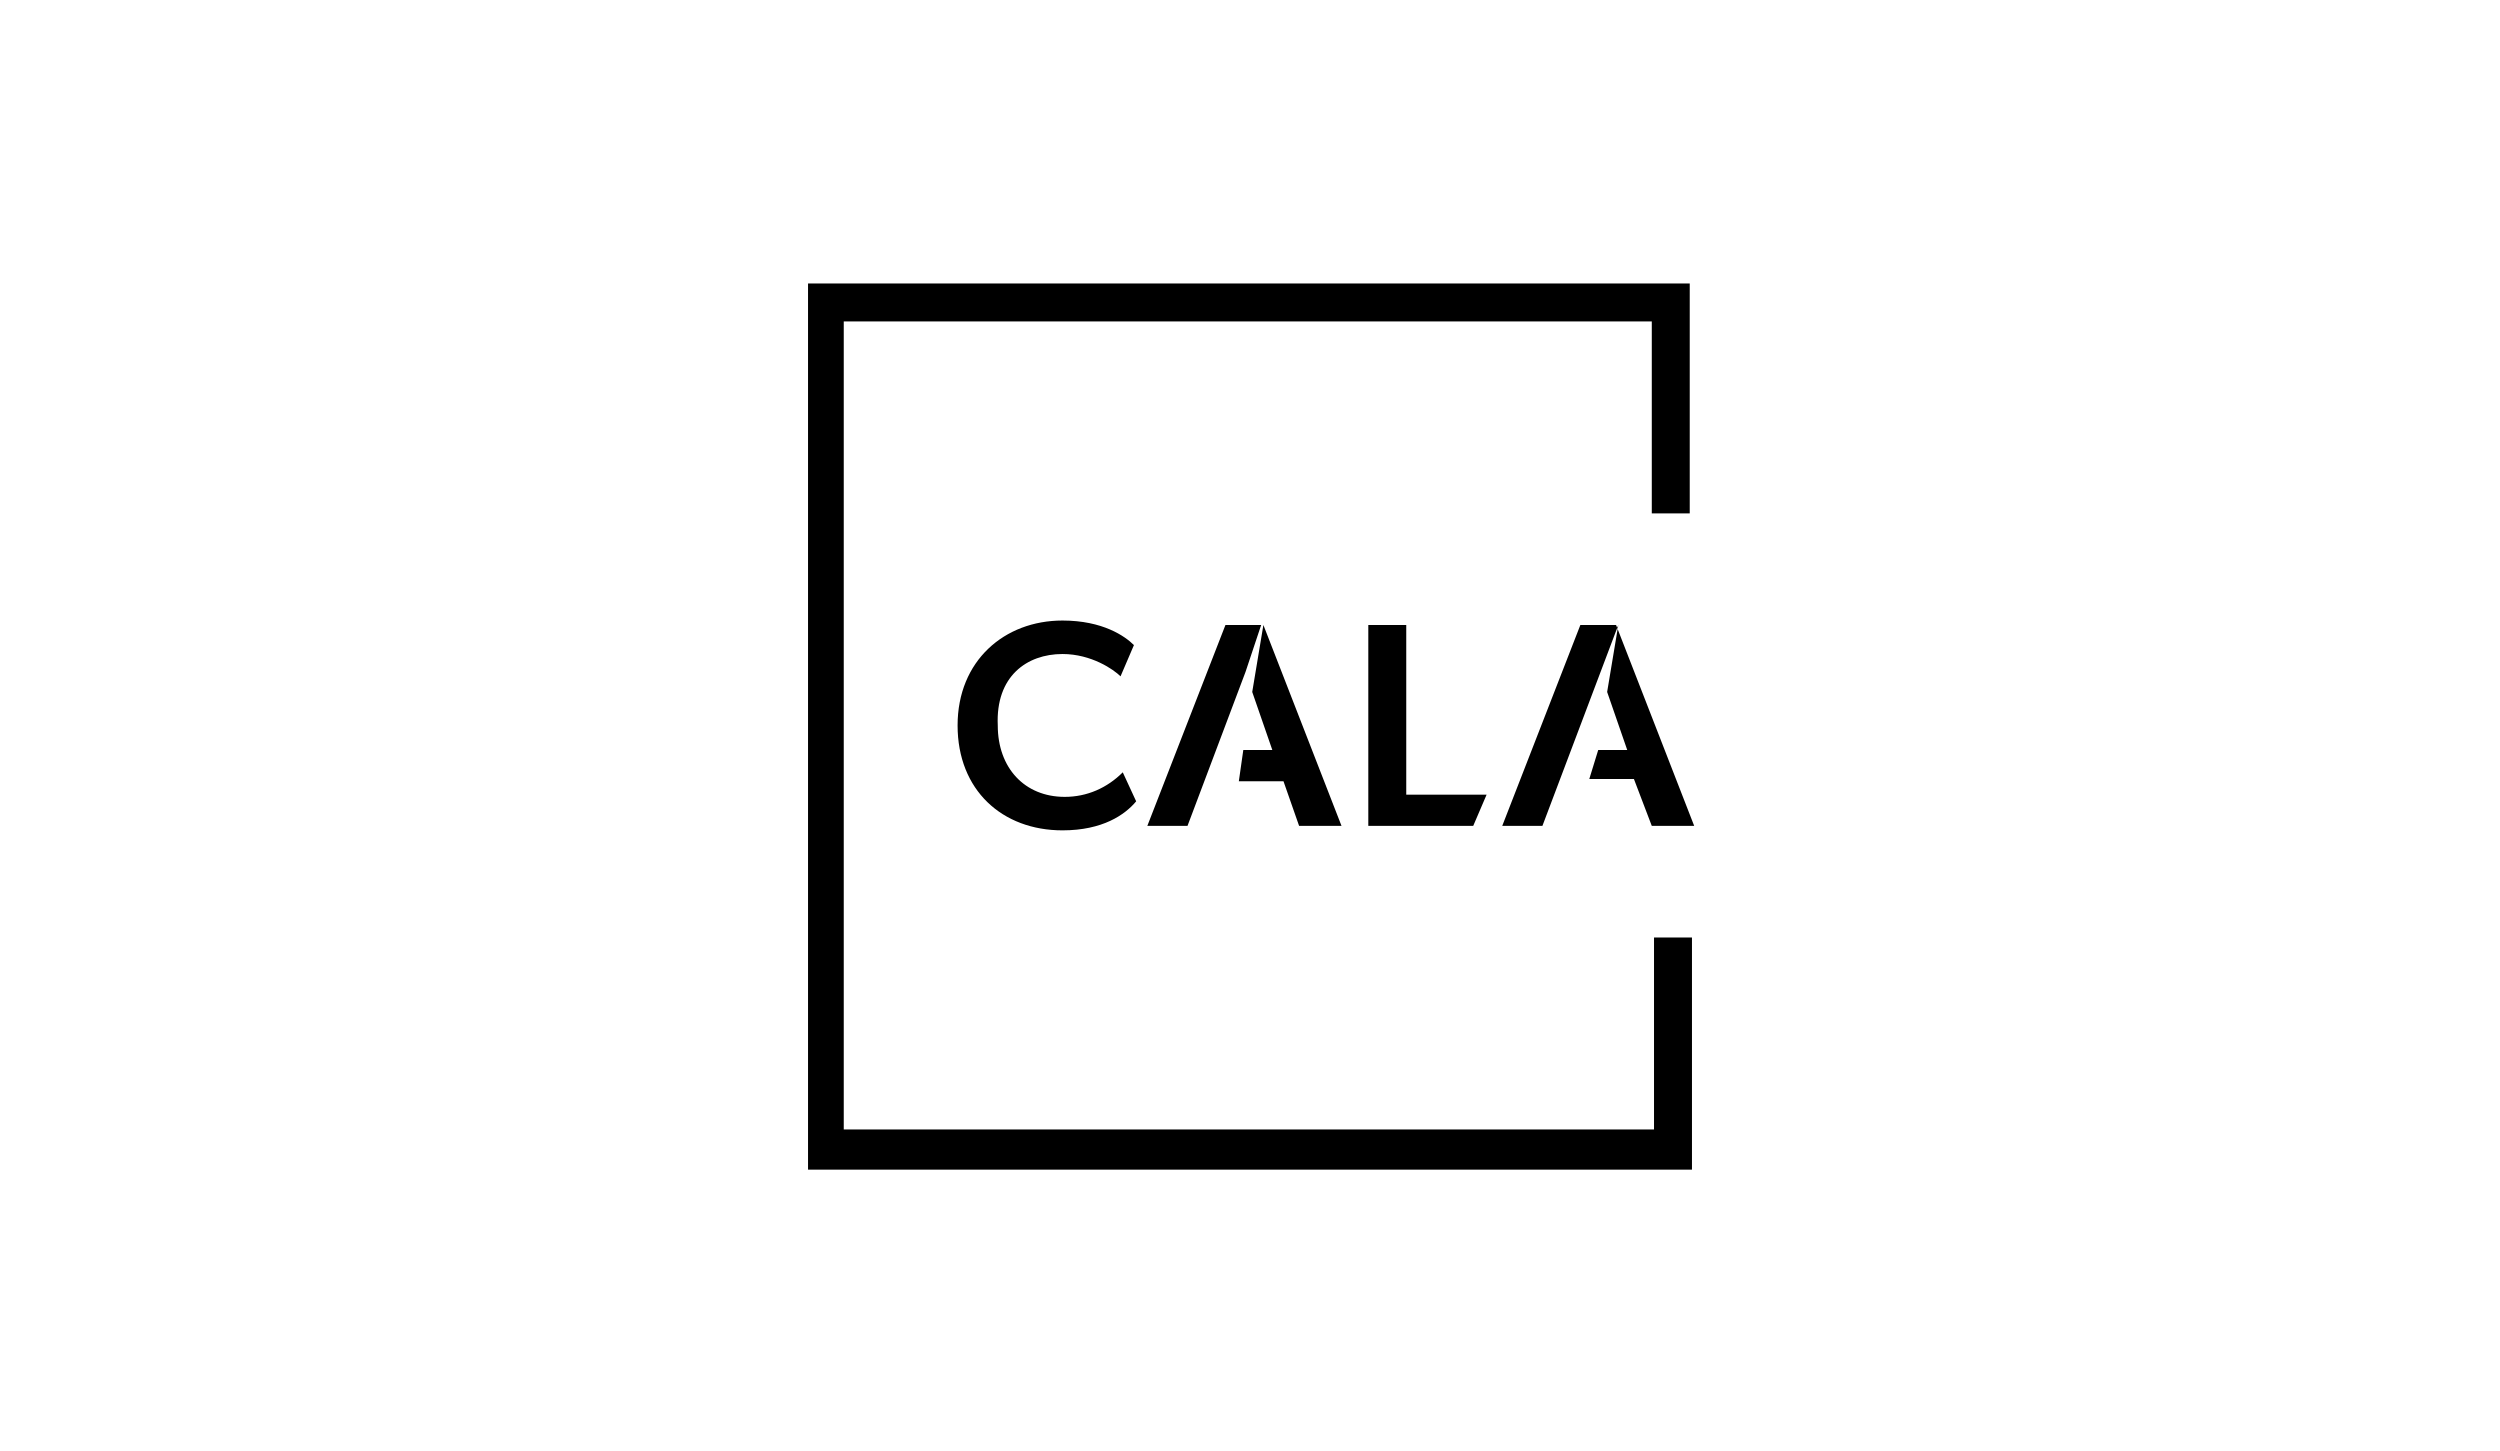 <?xml version="1.0" encoding="UTF-8"?>
<!-- Generator: Adobe Illustrator 27.2.0, SVG Export Plug-In . SVG Version: 6.00 Build 0)  -->
<svg xmlns="http://www.w3.org/2000/svg" xmlns:xlink="http://www.w3.org/1999/xlink" version="1.1" id="Layer_1" x="0px" y="0px" viewBox="0 0 112 65" style="enable-background:new 0 0 112 65;" xml:space="preserve">
<style type="text/css">
	.st0{fill:#FFFFFF;}
	.st1{fill:#2151A8;}
	.st2{fill:#0056A3;}
	.st3{fill:#0156A6;}
	.st4{fill:#005CA4;}
	.st5{fill:#2261A8;}
	.st6{fill:#3167AD;}
	.st7{fill:#436BAF;}
	.st8{fill:#4A70B1;}
	.st9{fill:#5777B6;}
	.st10{fill:#637DBA;}
	.st11{fill:#6A83B9;}
	.st12{fill:#778AC2;}
	.st13{fill:#7E92C4;}
	.st14{fill:#8A9ACD;}
	.st15{fill:#94A2D1;}
	.st16{fill:#A1AFD8;}
	.st17{fill:#ACB6DA;}
	.st18{fill:#B7C2E0;}
	.st19{fill-rule:evenodd;clip-rule:evenodd;fill:#C5C5C5;}
	.st20{filter:url(#Adobe_OpacityMaskFilter);}
	.st21{fill-rule:evenodd;clip-rule:evenodd;fill:#FFFFFF;}
	.st22{mask:url(#mask-2_00000082352201624262595940000014413648151243021723_);fill-rule:evenodd;clip-rule:evenodd;fill:#C5C5C5;}
	.st23{filter:url(#Adobe_OpacityMaskFilter_00000100383596033586367840000006817392351005868942_);}
	.st24{mask:url(#mask-2_00000043421148490504784540000013221598539317134773_);fill-rule:evenodd;clip-rule:evenodd;fill:#C5C5C5;}
	.st25{filter:url(#Adobe_OpacityMaskFilter_00000136408920547033938570000010988696890914230704_);}
	.st26{mask:url(#mask-2_00000152950092624364497320000015038513735828154295_);fill-rule:evenodd;clip-rule:evenodd;fill:#C5C5C5;}
	.st27{filter:url(#Adobe_OpacityMaskFilter_00000051351627390403364800000015254010283585058232_);}
	.st28{mask:url(#mask-2_00000122710478783412790050000002135509457934252977_);fill-rule:evenodd;clip-rule:evenodd;fill:#C5C5C5;}
	.st29{filter:url(#Adobe_OpacityMaskFilter_00000059307724018792804440000013631959169077766553_);}
	.st30{mask:url(#mask-2_00000111899458538444039830000000427563616466523302_);fill-rule:evenodd;clip-rule:evenodd;fill:#C5C5C5;}
	.st31{filter:url(#Adobe_OpacityMaskFilter_00000152229179375980225550000005101128439166007480_);}
	.st32{mask:url(#mask-2_00000126281585023621119210000000764087983511936132_);fill-rule:evenodd;clip-rule:evenodd;fill:#C5C5C5;}
	.st33{filter:url(#Adobe_OpacityMaskFilter_00000077299946141849180630000012229112647962815390_);}
	.st34{mask:url(#mask-2_00000093882263037622641920000001452475799776666287_);fill-rule:evenodd;clip-rule:evenodd;fill:#C5C5C5;}
	.st35{filter:url(#Adobe_OpacityMaskFilter_00000147220871580426384670000010778623885384871328_);}
	.st36{mask:url(#mask-2_00000068647177169450647760000014611761561928754588_);fill-rule:evenodd;clip-rule:evenodd;fill:#C5C5C5;}
	.st37{filter:url(#Adobe_OpacityMaskFilter_00000090976107003406849800000018299508728396059032_);}
	.st38{mask:url(#mask-2_00000045603721598493932370000003777211036920058260_);fill-rule:evenodd;clip-rule:evenodd;fill:#C5C5C5;}
	.st39{filter:url(#Adobe_OpacityMaskFilter_00000123438060398044417920000010262015112476964262_);}
	.st40{mask:url(#mask-2_00000094585312609752646140000012504216974990463372_);fill-rule:evenodd;clip-rule:evenodd;fill:#C5C5C5;}
	.st41{filter:url(#Adobe_OpacityMaskFilter_00000181083850608638479720000014927092101965323910_);}
	.st42{mask:url(#mask-2_00000108279233433510845600000004821882440308897198_);fill-rule:evenodd;clip-rule:evenodd;fill:#C5C5C5;}
	.st43{filter:url(#Adobe_OpacityMaskFilter_00000032627917112951278910000009083257052179675047_);}
	.st44{mask:url(#mask-2_00000069373664308427736820000008577086767575721642_);fill-rule:evenodd;clip-rule:evenodd;fill:#C5C5C5;}
	.st45{filter:url(#Adobe_OpacityMaskFilter_00000145053559269435896290000007622014774797840060_);}
	.st46{mask:url(#mask-2_00000176032496017584689770000001617450666987265466_);fill-rule:evenodd;clip-rule:evenodd;fill:#FF0033;}
	.st47{fill-rule:evenodd;clip-rule:evenodd;}
</style>
<g id="cala-logo-white" transform="translate(-50 -50)">
	<g id="cala-logo-white-Group_2">
		<path id="cala-logo-whitePath_6" d="M97.6,79.3c1.3,0,2.3,0.7,2.6,1l0.6-1.4c-0.4-0.4-1.4-1.1-3.2-1.1c-2.6,0-4.7,1.8-4.7,4.7    c0,2.9,2,4.7,4.7,4.7c1.8,0,2.8-0.7,3.3-1.3l-0.6-1.3c-0.7,0.7-1.6,1.1-2.6,1.1c-1.8,0-3-1.3-3-3.2C94.6,80.3,96,79.3,97.6,79.3z"></path>
		<path id="cala-logo-whitePath_7" d="M111.3,78v9h4.7l0.6-1.4H113V78H111.3z"></path>
		<path id="cala-logo-whitePath_8" d="M106.5,78h-1.6l-3.5,9h1.8l2.6-6.9L106.5,78z"></path>
		<path id="cala-logo-whitePath_9" d="M108.2,87h1.9l-3.5-9l-0.5,3l0.9,2.6h-1.3l-0.2,1.4h2L108.2,87z"></path>
		<path id="cala-logo-whitePath_10" d="M121.2,84.9h2L124,87h1.9l-3.5-9h-1.6l-3.5,9h1.8l3.4-9l-0.5,3l0.9,2.6h-1.3L121.2,84.9z"></path>
		<path id="cala-logo-whitePath_11" d="M124.1,100.6H87.8V64.4h36.2v8.6h1.7V62.7H86.2v39.7h39.6V92h-1.7V100.6z"></path>
	</g>
</g>
</svg>
